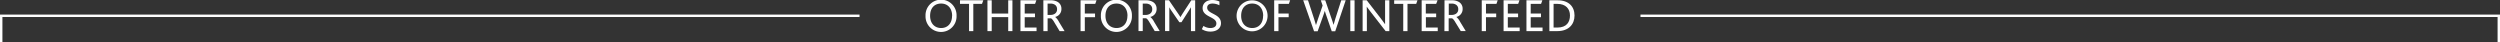 <svg xmlns="http://www.w3.org/2000/svg" viewBox="0 0 1034 17.53"><rect x="0" y="0" width="1034" height="17.53" fill="#333333" stroke="none"/><defs><style>.cls-1{fill:none;stroke:#fff;stroke-miterlimit:10;}.cls-2{fill:#fff;}</style></defs><title>other forms</title><g id="Layer_2" data-name="Layer 2"><g id="Layer_1-2" data-name="Layer 1"><polyline class="cls-1" points="355.5 6.53 0.5 6.53 0.5 17.53"/><polyline class="cls-1" points="678.5 6.53 1033.5 6.53 1033.5 17.53"/><path class="cls-2" d="M382.8,6.54a6.42,6.42,0,1,1,12.83,0,6.42,6.42,0,1,1-12.83,0Zm11,0c0-2.92-1.66-5.07-4.55-5.07s-4.56,2-4.56,5.07,1.82,5.05,4.56,5.05S393.77,9.62,393.77,6.54Z"/><path class="cls-2" d="M400.8,1.59h-3.75V.12h9.64l-.53,1.47h-3.6V12.87H400.8Z"/><path class="cls-2" d="M408.41.12h1.76V5.61H417V.12h1.74V12.87H417V7.08h-6.83v5.79h-1.76Z"/><path class="cls-2" d="M422.06.12h6.58l-.53,1.47h-4.29v4h4.25V7.1h-4.25v4.3h4.9v1.47h-6.66Z"/><path class="cls-2" d="M431.53.12h2.94a5.64,5.64,0,0,1,2.89.62A3.17,3.17,0,0,1,439,3.64,3.29,3.29,0,0,1,436.41,7V7A6.48,6.48,0,0,1,438,9.07l2.31,3.8h-2.06l-2.13-3.54c-.61-1.07-1.11-1.65-1.48-1.75h-1.35v5.29h-1.75Zm2.92,6.05a3.22,3.22,0,0,0,1.68-.4,2.11,2.11,0,0,0,1.07-2,2.11,2.11,0,0,0-.83-1.76,3.13,3.13,0,0,0-1.9-.52h-1.19V6.17Z"/><path class="cls-2" d="M446.92.12h6.6L453,1.59h-4.32v4h4.23V7.1h-4.23v5.77h-1.76Z"/><path class="cls-2" d="M455.33,6.54a6.42,6.42,0,1,1,12.83,0,6.42,6.42,0,1,1-12.83,0Zm11,0c0-2.92-1.66-5.07-4.54-5.07s-4.57,2-4.57,5.07,1.82,5.05,4.57,5.05S466.3,9.62,466.3,6.54Z"/><path class="cls-2" d="M470.88.12h2.95a5.57,5.57,0,0,1,2.88.62,3.15,3.15,0,0,1,1.66,2.9A3.28,3.28,0,0,1,475.76,7V7a6.46,6.46,0,0,1,1.59,2.05l2.31,3.8H477.6l-2.13-3.54c-.61-1.07-1.11-1.65-1.48-1.75h-1.35v5.29h-1.76Zm2.93,6.05a3.24,3.24,0,0,0,1.68-.4,2.11,2.11,0,0,0,1.07-2,2.11,2.11,0,0,0-.83-1.76,3.13,3.13,0,0,0-1.9-.52h-1.19V6.17Z"/><path class="cls-2" d="M481.87.12h1.62l3.56,5.18c.53.78.87,1.26,1.18,1.78h0c.3-.5.65-1.08,1.15-1.86l3.32-5.1h1.62V12.87h-1.74V5c0-.6,0-1.37,0-2h0c-.26.48-.69,1.14-.93,1.51l-3,4.68h-.87l-3.3-4.78A12.49,12.49,0,0,1,483.63,3h0c0,.56,0,1.39,0,1.93v7.92h-1.76Z"/><path class="cls-2" d="M497.76,10.72a5.22,5.22,0,0,0,2.84.87c1.31,0,2.49-.5,2.49-1.88,0-2.88-5.69-2.53-5.69-6.36,0-1.84,1.44-3.35,4-3.35a7.1,7.1,0,0,1,2.95.62V2.19a6.25,6.25,0,0,0-2.89-.72c-1.09,0-2.17.45-2.17,1.7,0,2.71,5.71,2.42,5.71,6.41,0,2.16-1.8,3.48-4.33,3.48a6.51,6.51,0,0,1-3.6-1Z"/><path class="cls-2" d="M511.45,6.54a6.41,6.41,0,1,1,12.82,0,6.41,6.41,0,1,1-12.82,0Zm11,0c0-2.92-1.66-5.07-4.54-5.07s-4.57,2-4.57,5.07,1.82,5.05,4.57,5.05S522.41,9.62,522.41,6.54Z"/><path class="cls-2" d="M527,.12h6.6l-.52,1.47h-4.32v4H533V7.1h-4.22v5.77H527Z"/><path class="cls-2" d="M539,.12h2l2.47,7.56c.25.78.55,1.7.79,2.61h.06c.27-.94.53-1.74.85-2.59l1.87-5.4L546.28.12h1.84l2.59,7.54c.26.78.61,1.72.85,2.63h0c.23-.94.47-1.74.75-2.59L554.74.12h1.84l-4.33,12.82h-1.44l-2-5.8c-.33-.95-.61-1.7-.85-2.55h-.06c-.23.85-.49,1.54-.85,2.55l-2.07,5.8H543.5Z"/><path class="cls-2" d="M558.49.12h1.76V12.87h-1.76Z"/><path class="cls-2" d="M573.09,12.87,567,5.05c-.73-.93-1.27-1.68-1.72-2.3h0c0,.6.06,1.2.06,2.13v8h-1.76V.12h1.7l5.83,7.52c.77,1,1.32,1.76,1.76,2.38h0c0-.67,0-1.31,0-2.2V.12h1.76V12.87Z"/><path class="cls-2" d="M580.38,1.59h-3.75V.12h9.64l-.53,1.47h-3.6V12.87h-1.76Z"/><path class="cls-2" d="M588,.12h6.58L594,1.59h-4.29v4H594V7.1h-4.25v4.3h4.9v1.47H588Z"/><path class="cls-2" d="M597.45.12h2.95a5.57,5.57,0,0,1,2.88.62,3.15,3.15,0,0,1,1.66,2.9A3.28,3.28,0,0,1,602.34,7V7a6.63,6.63,0,0,1,1.58,2.05l2.31,3.8h-2.06L602,9.33c-.61-1.07-1.11-1.65-1.48-1.75h-1.35v5.29h-1.76Zm2.93,6.05a3.24,3.24,0,0,0,1.68-.4,2.11,2.11,0,0,0,1.07-2,2.11,2.11,0,0,0-.83-1.76,3.13,3.13,0,0,0-1.9-.52h-1.19V6.17Z"/><path class="cls-2" d="M612.85.12h6.6l-.52,1.47H614.6v4h4.23V7.1H614.6v5.77h-1.75Z"/><path class="cls-2" d="M621.88.12h6.58l-.54,1.47h-4.29v4h4.25V7.1h-4.25v4.3h4.9v1.47h-6.65Z"/><path class="cls-2" d="M631.34.12h6.58l-.53,1.47H633.1v4h4.25V7.1H633.1v4.3H638v1.47h-6.66Z"/><path class="cls-2" d="M640.8.12h3.42c4.65,0,7,2.63,7,6.3s-2.43,6.45-7.1,6.45h-3.3Zm3.3,11.28c3.88,0,5.24-2.29,5.24-5s-1.68-4.8-5.26-4.8h-1.52V11.4Z"/></g></g></svg>